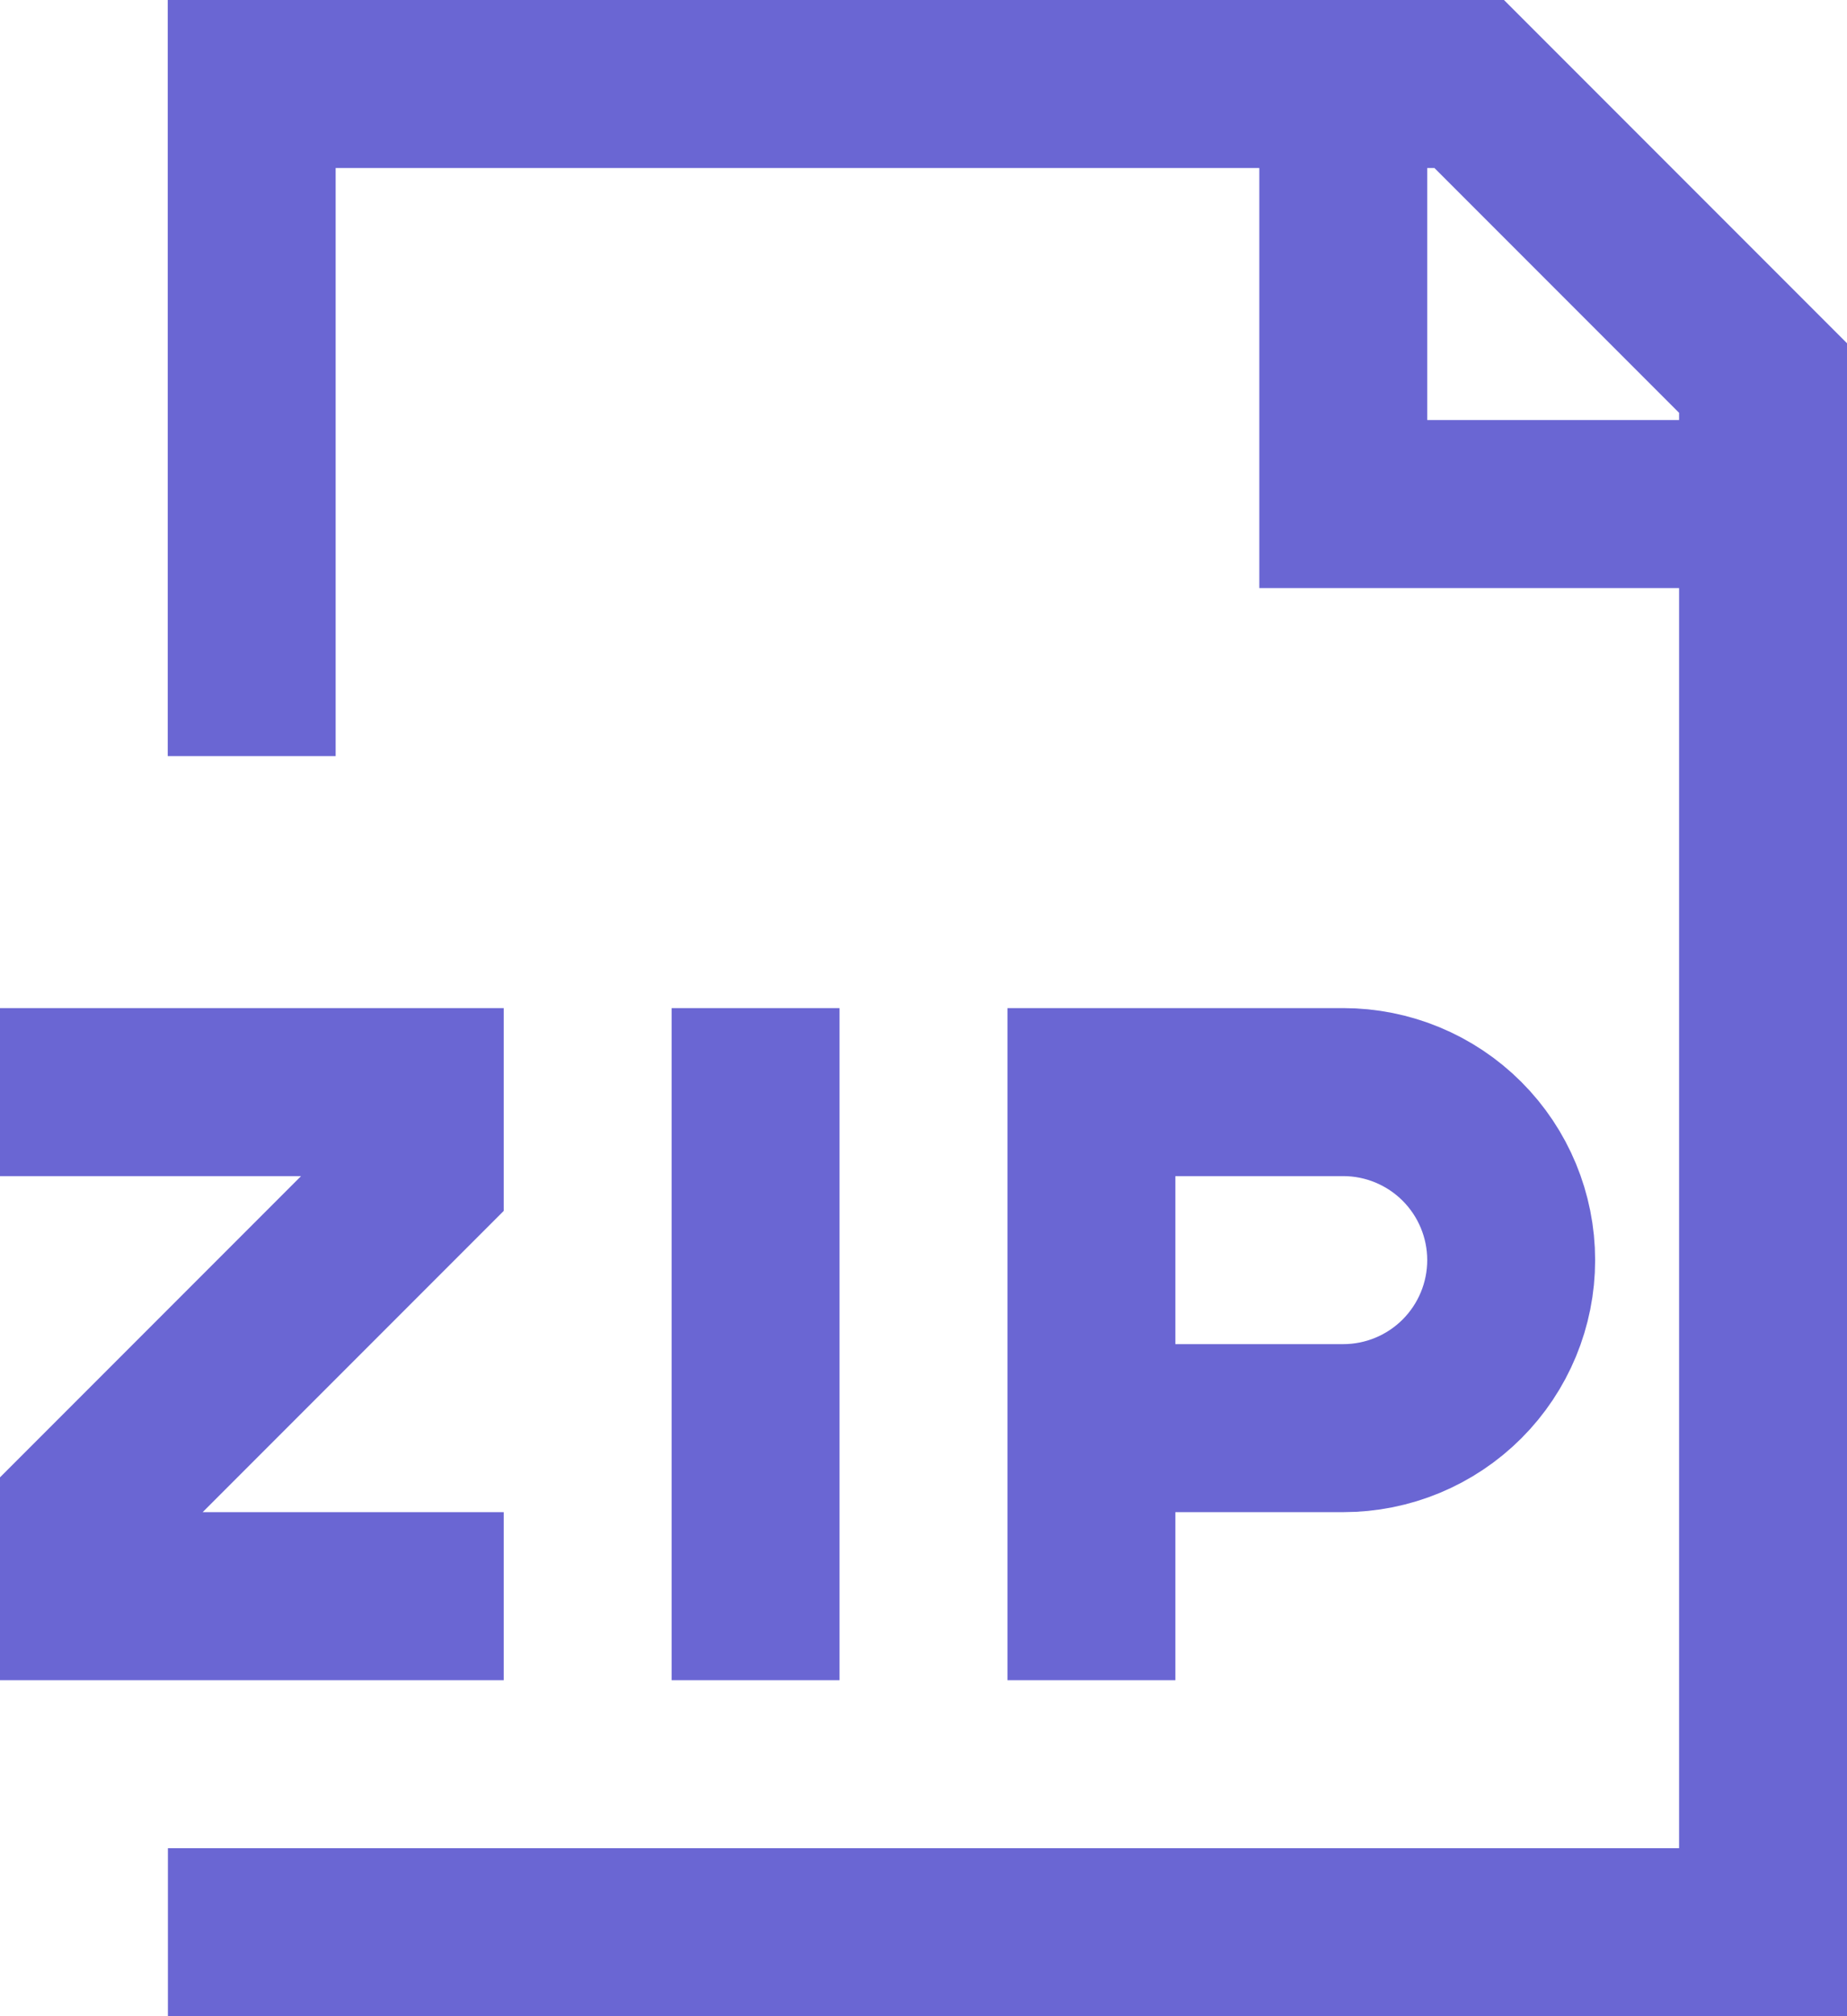 <svg width="22" height="24" viewBox="0 0 22 24" fill="none" xmlns="http://www.w3.org/2000/svg">
<path d="M2.998 9V1H17.5L21 4.5V23H2M16 1V6H21M0 13H5V14L1 18V19H6M9 12V20M13 13V20M13 13H16C16.53 13 17.039 13.211 17.414 13.586C17.789 13.961 18 14.47 18 15C18 15.53 17.789 16.039 17.414 16.414C17.039 16.789 16.53 17 16 17H13V13Z" stroke="#6A66D3" stroke-width="2"/>
</svg>
